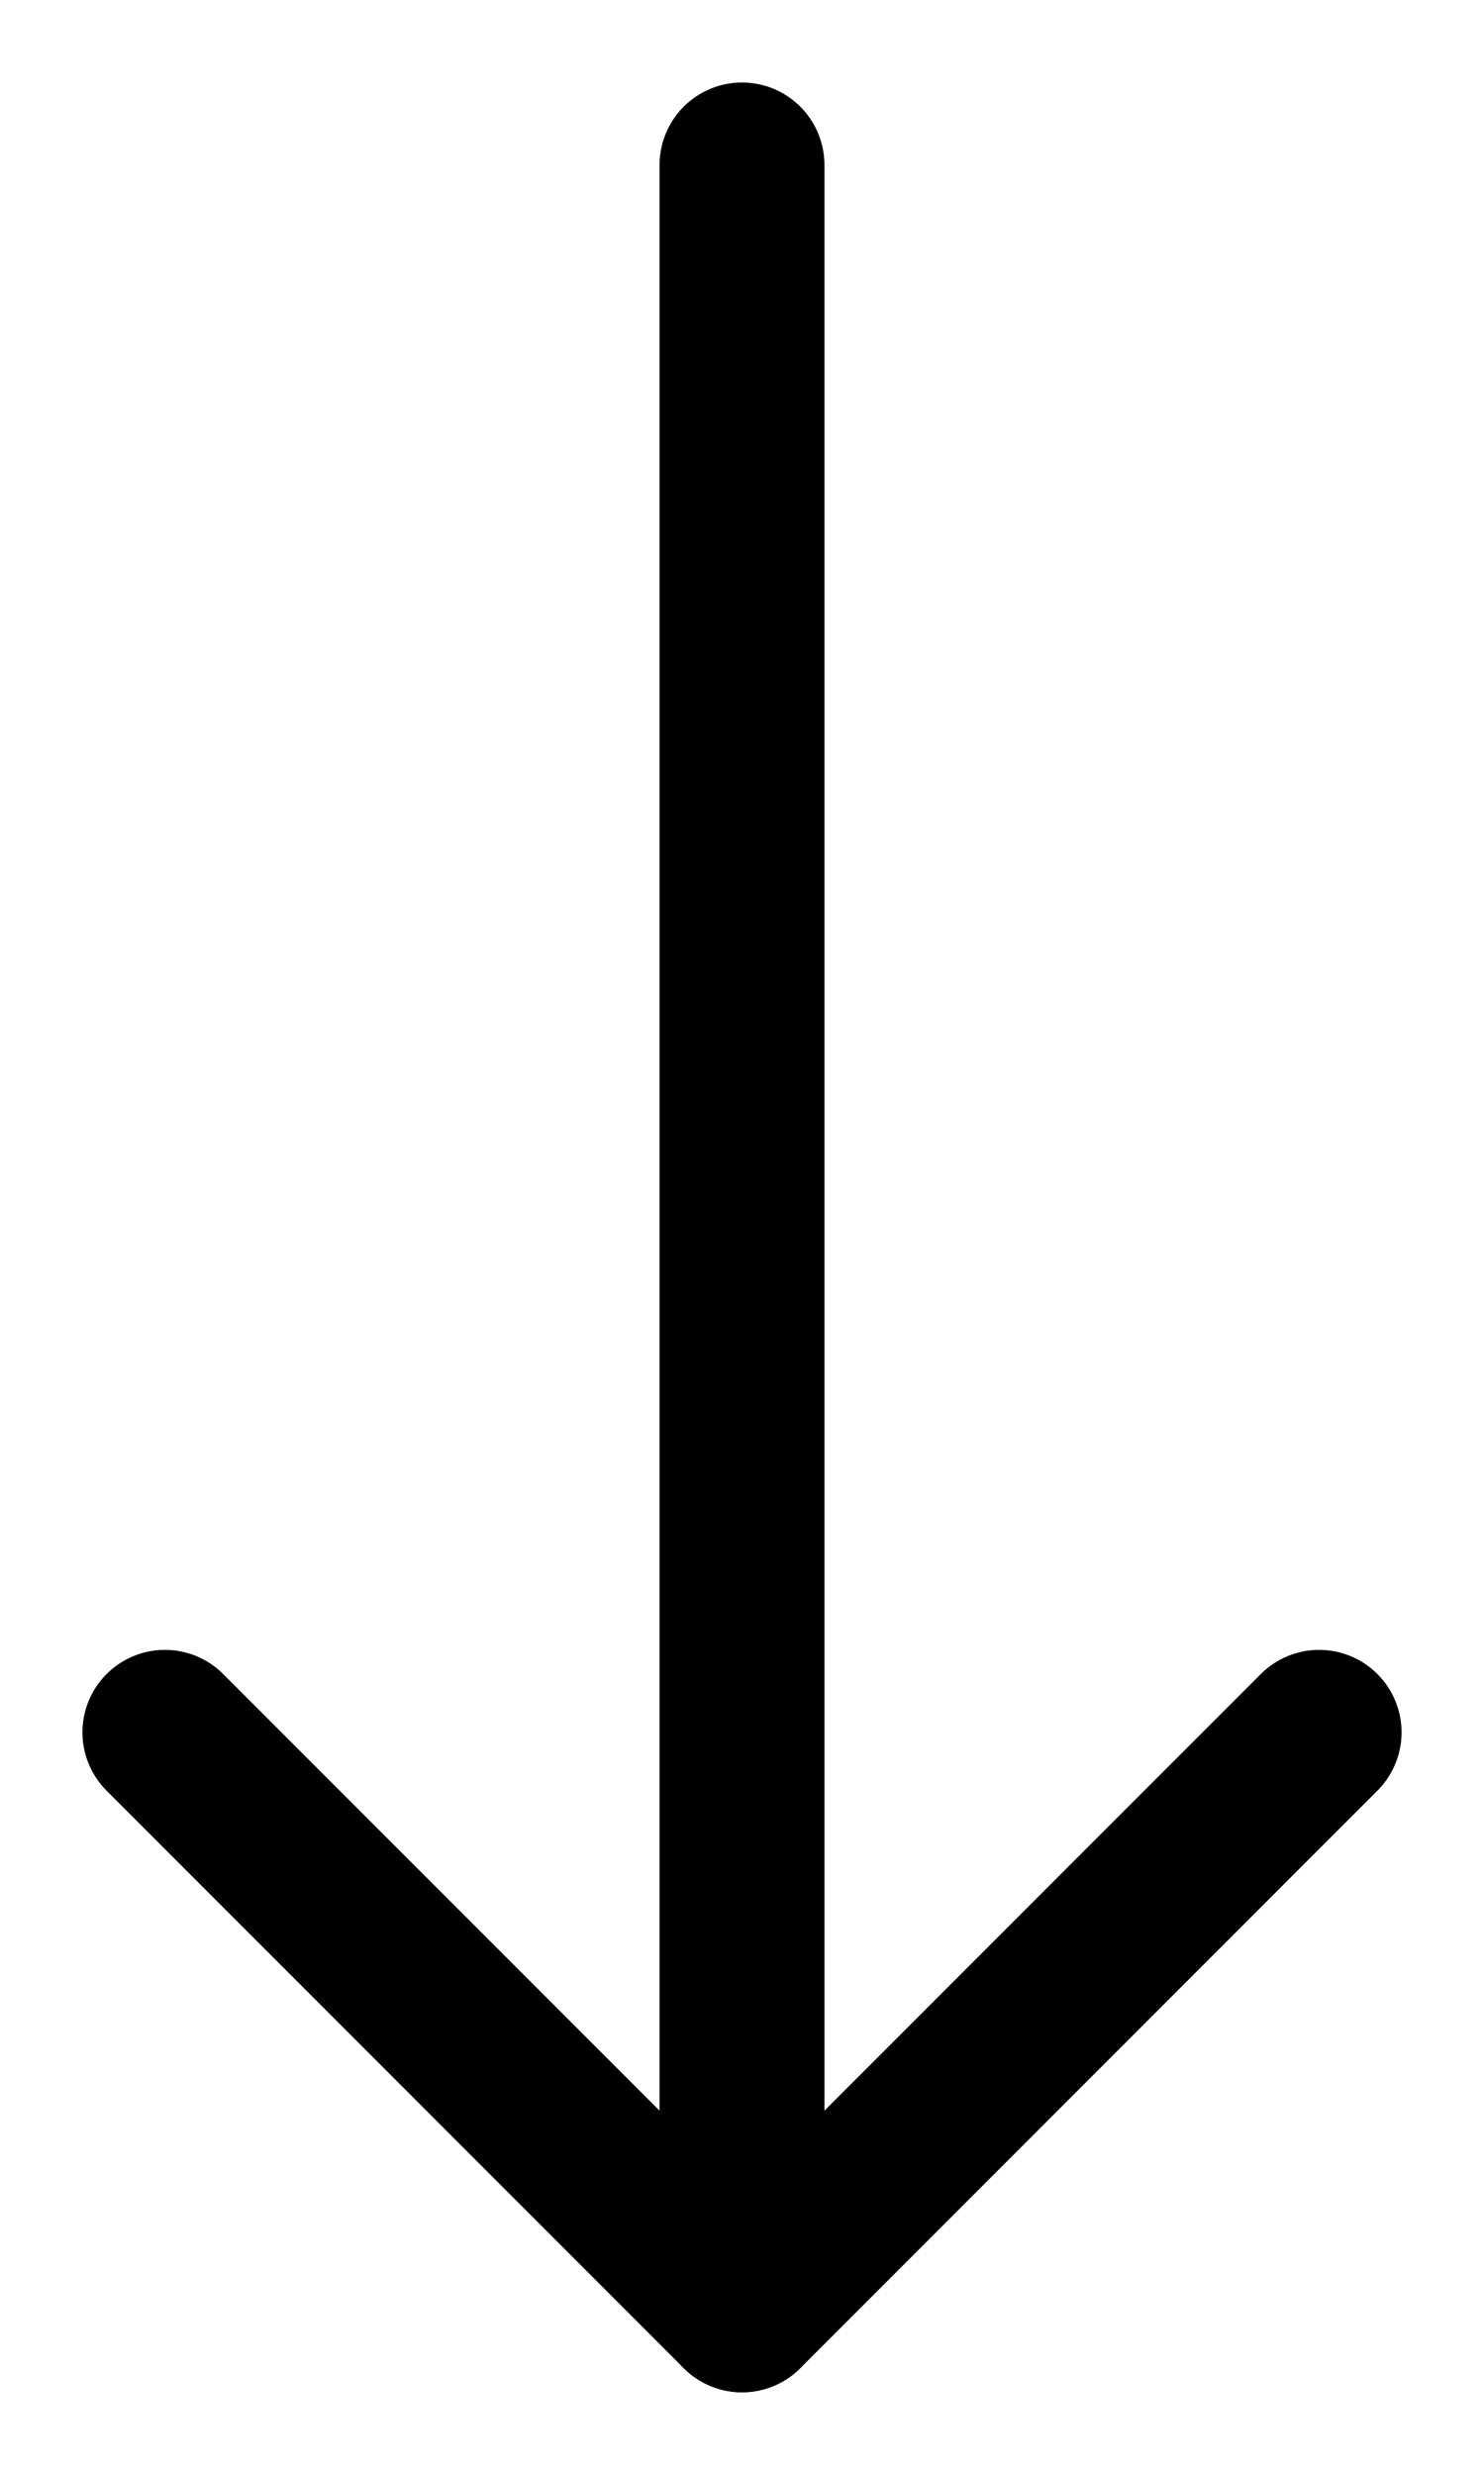 <?xml version="1.0" encoding="UTF-8"?> <svg xmlns="http://www.w3.org/2000/svg" width="9" height="15" viewBox="0 0 9 15" fill="none"><path d="M4.5 1V14" stroke="#000001" stroke-linecap="round" stroke-linejoin="round"></path><path d="M8 10.5L4.5 14L1 10.5" stroke="#000001" stroke-linecap="round" stroke-linejoin="round"></path></svg> 